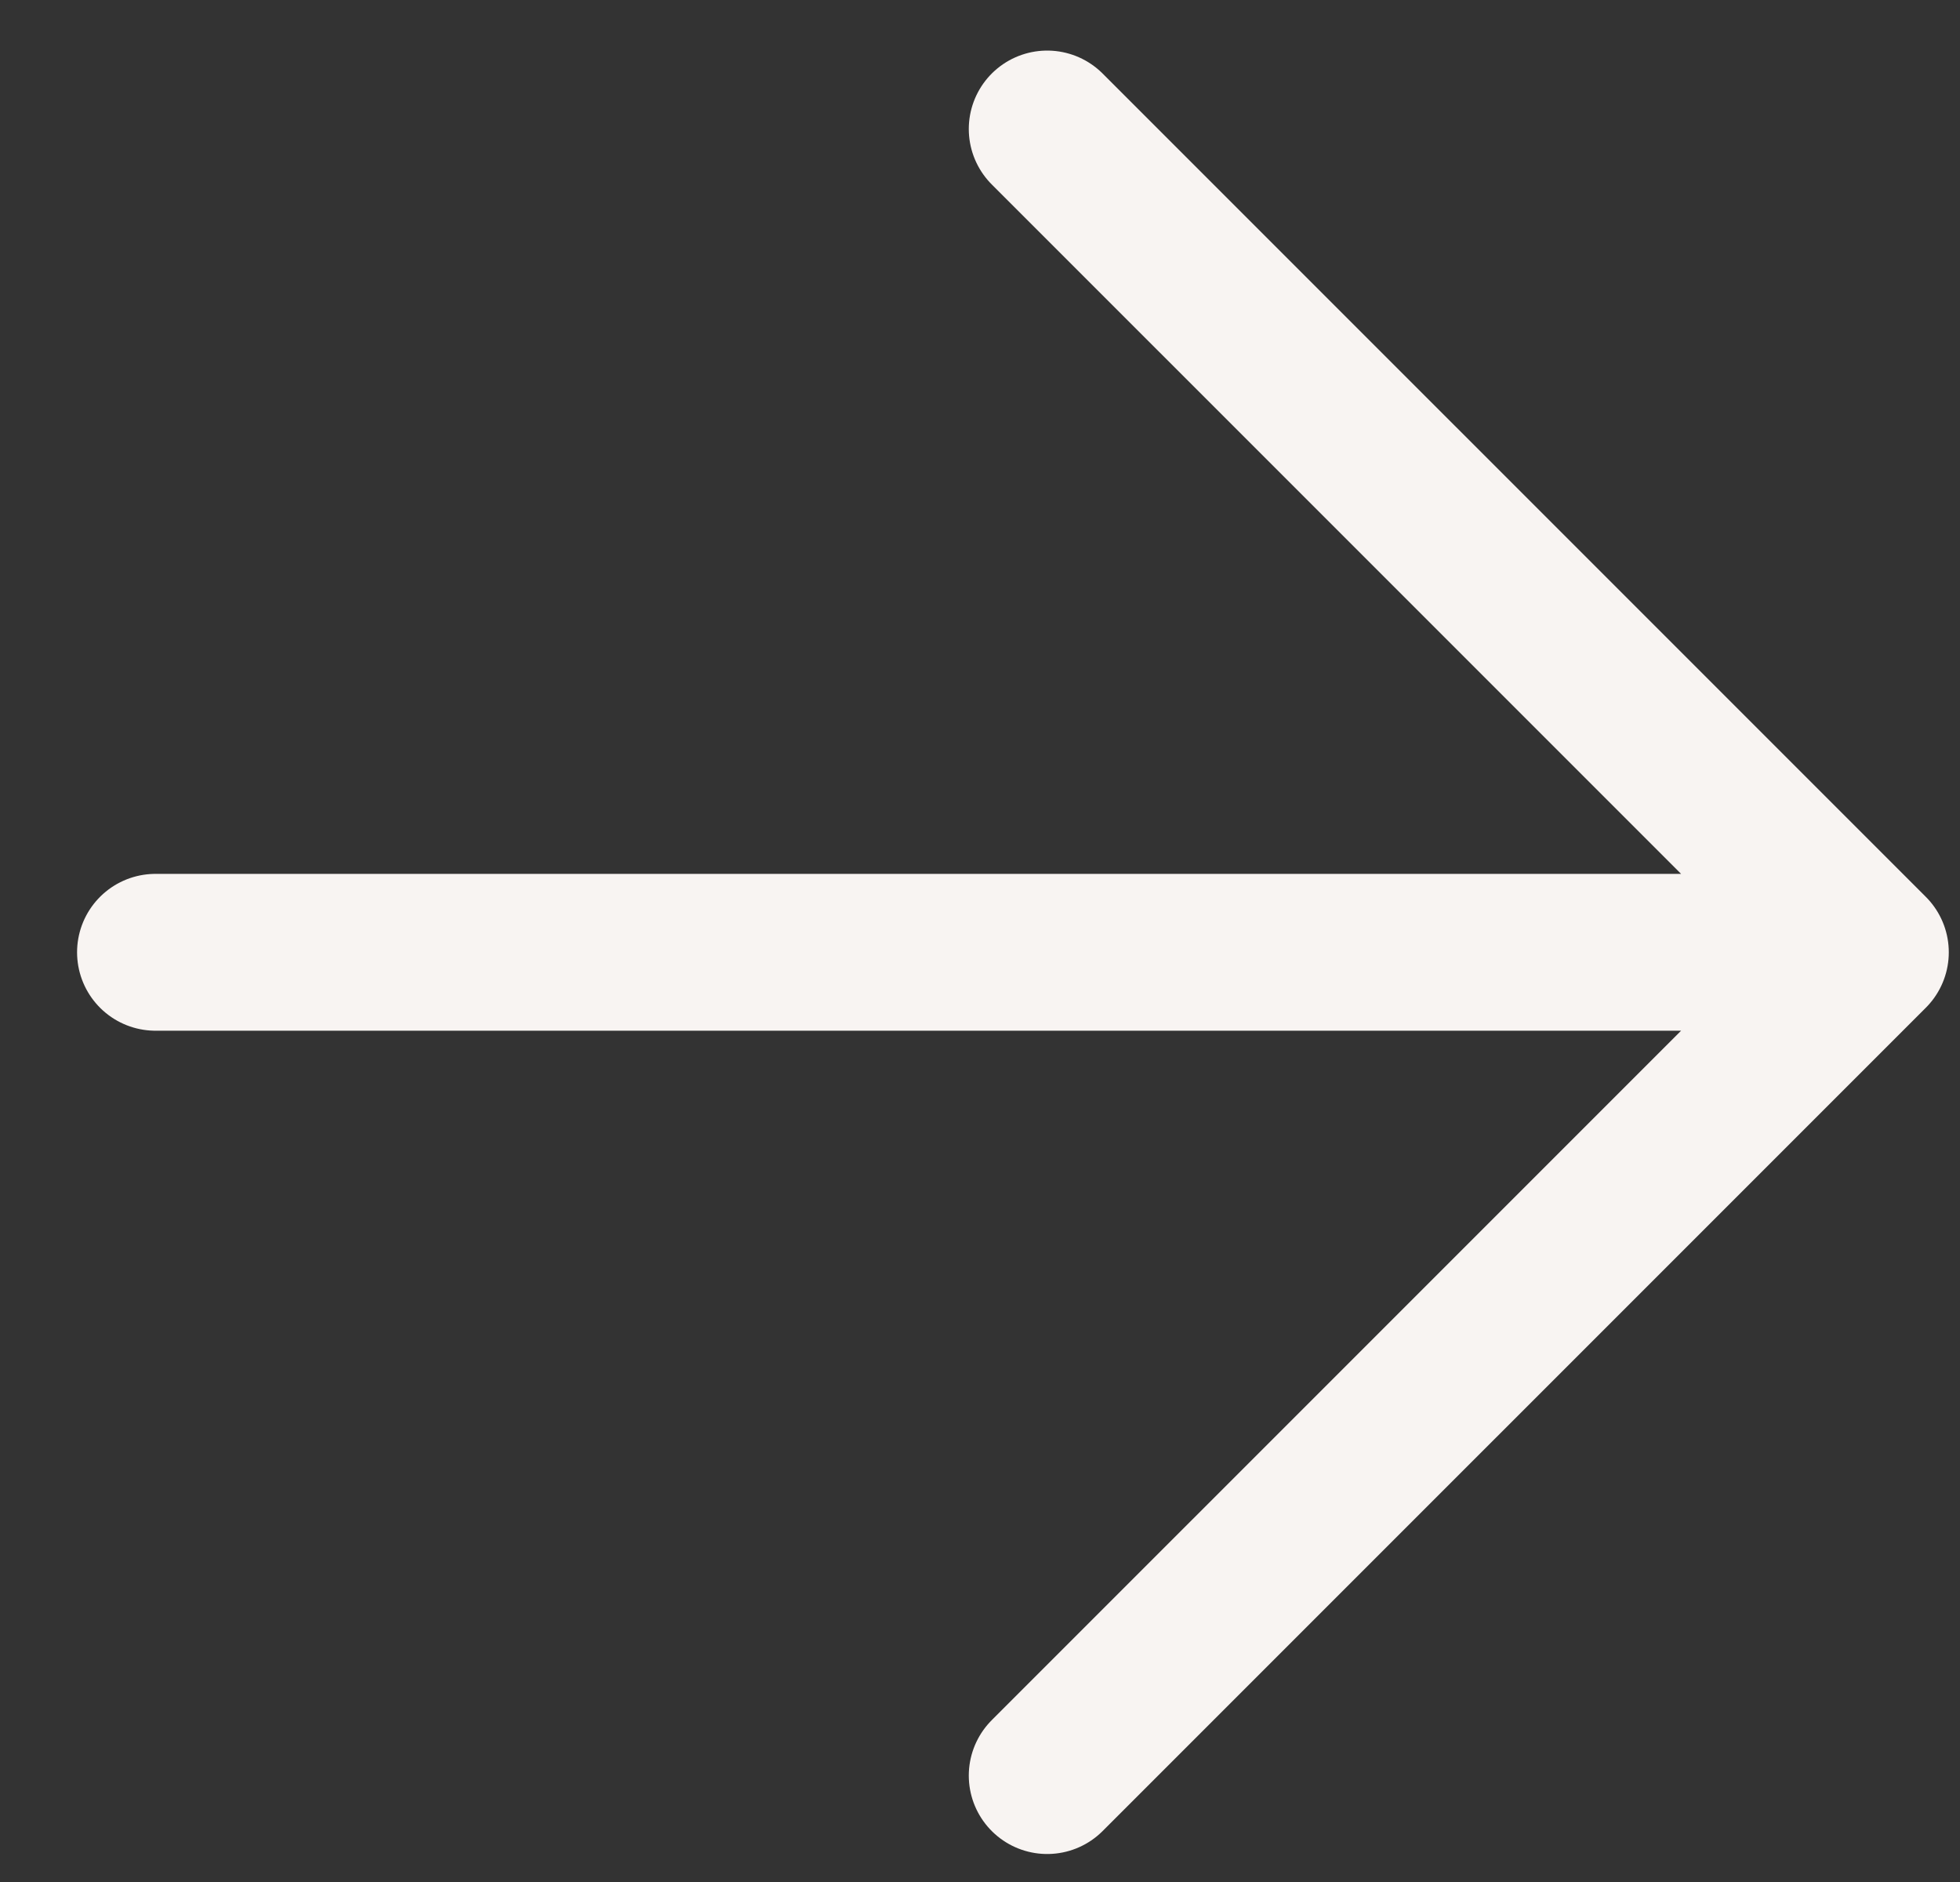 <svg width="25" height="24" viewBox="0 0 25 24" fill="none" xmlns="http://www.w3.org/2000/svg">
<rect x="0" y="0" width="25" height="24" fill="#333333" stroke="none"/>
<path d="M1.983 12.144L23.857 12.144M23.857 12.144L13.357 22.643M23.857 12.144L13.357 1.645" stroke="#F8F4F2" stroke-width="2" stroke-linecap="round" stroke-linejoin="round"/>
</svg>
